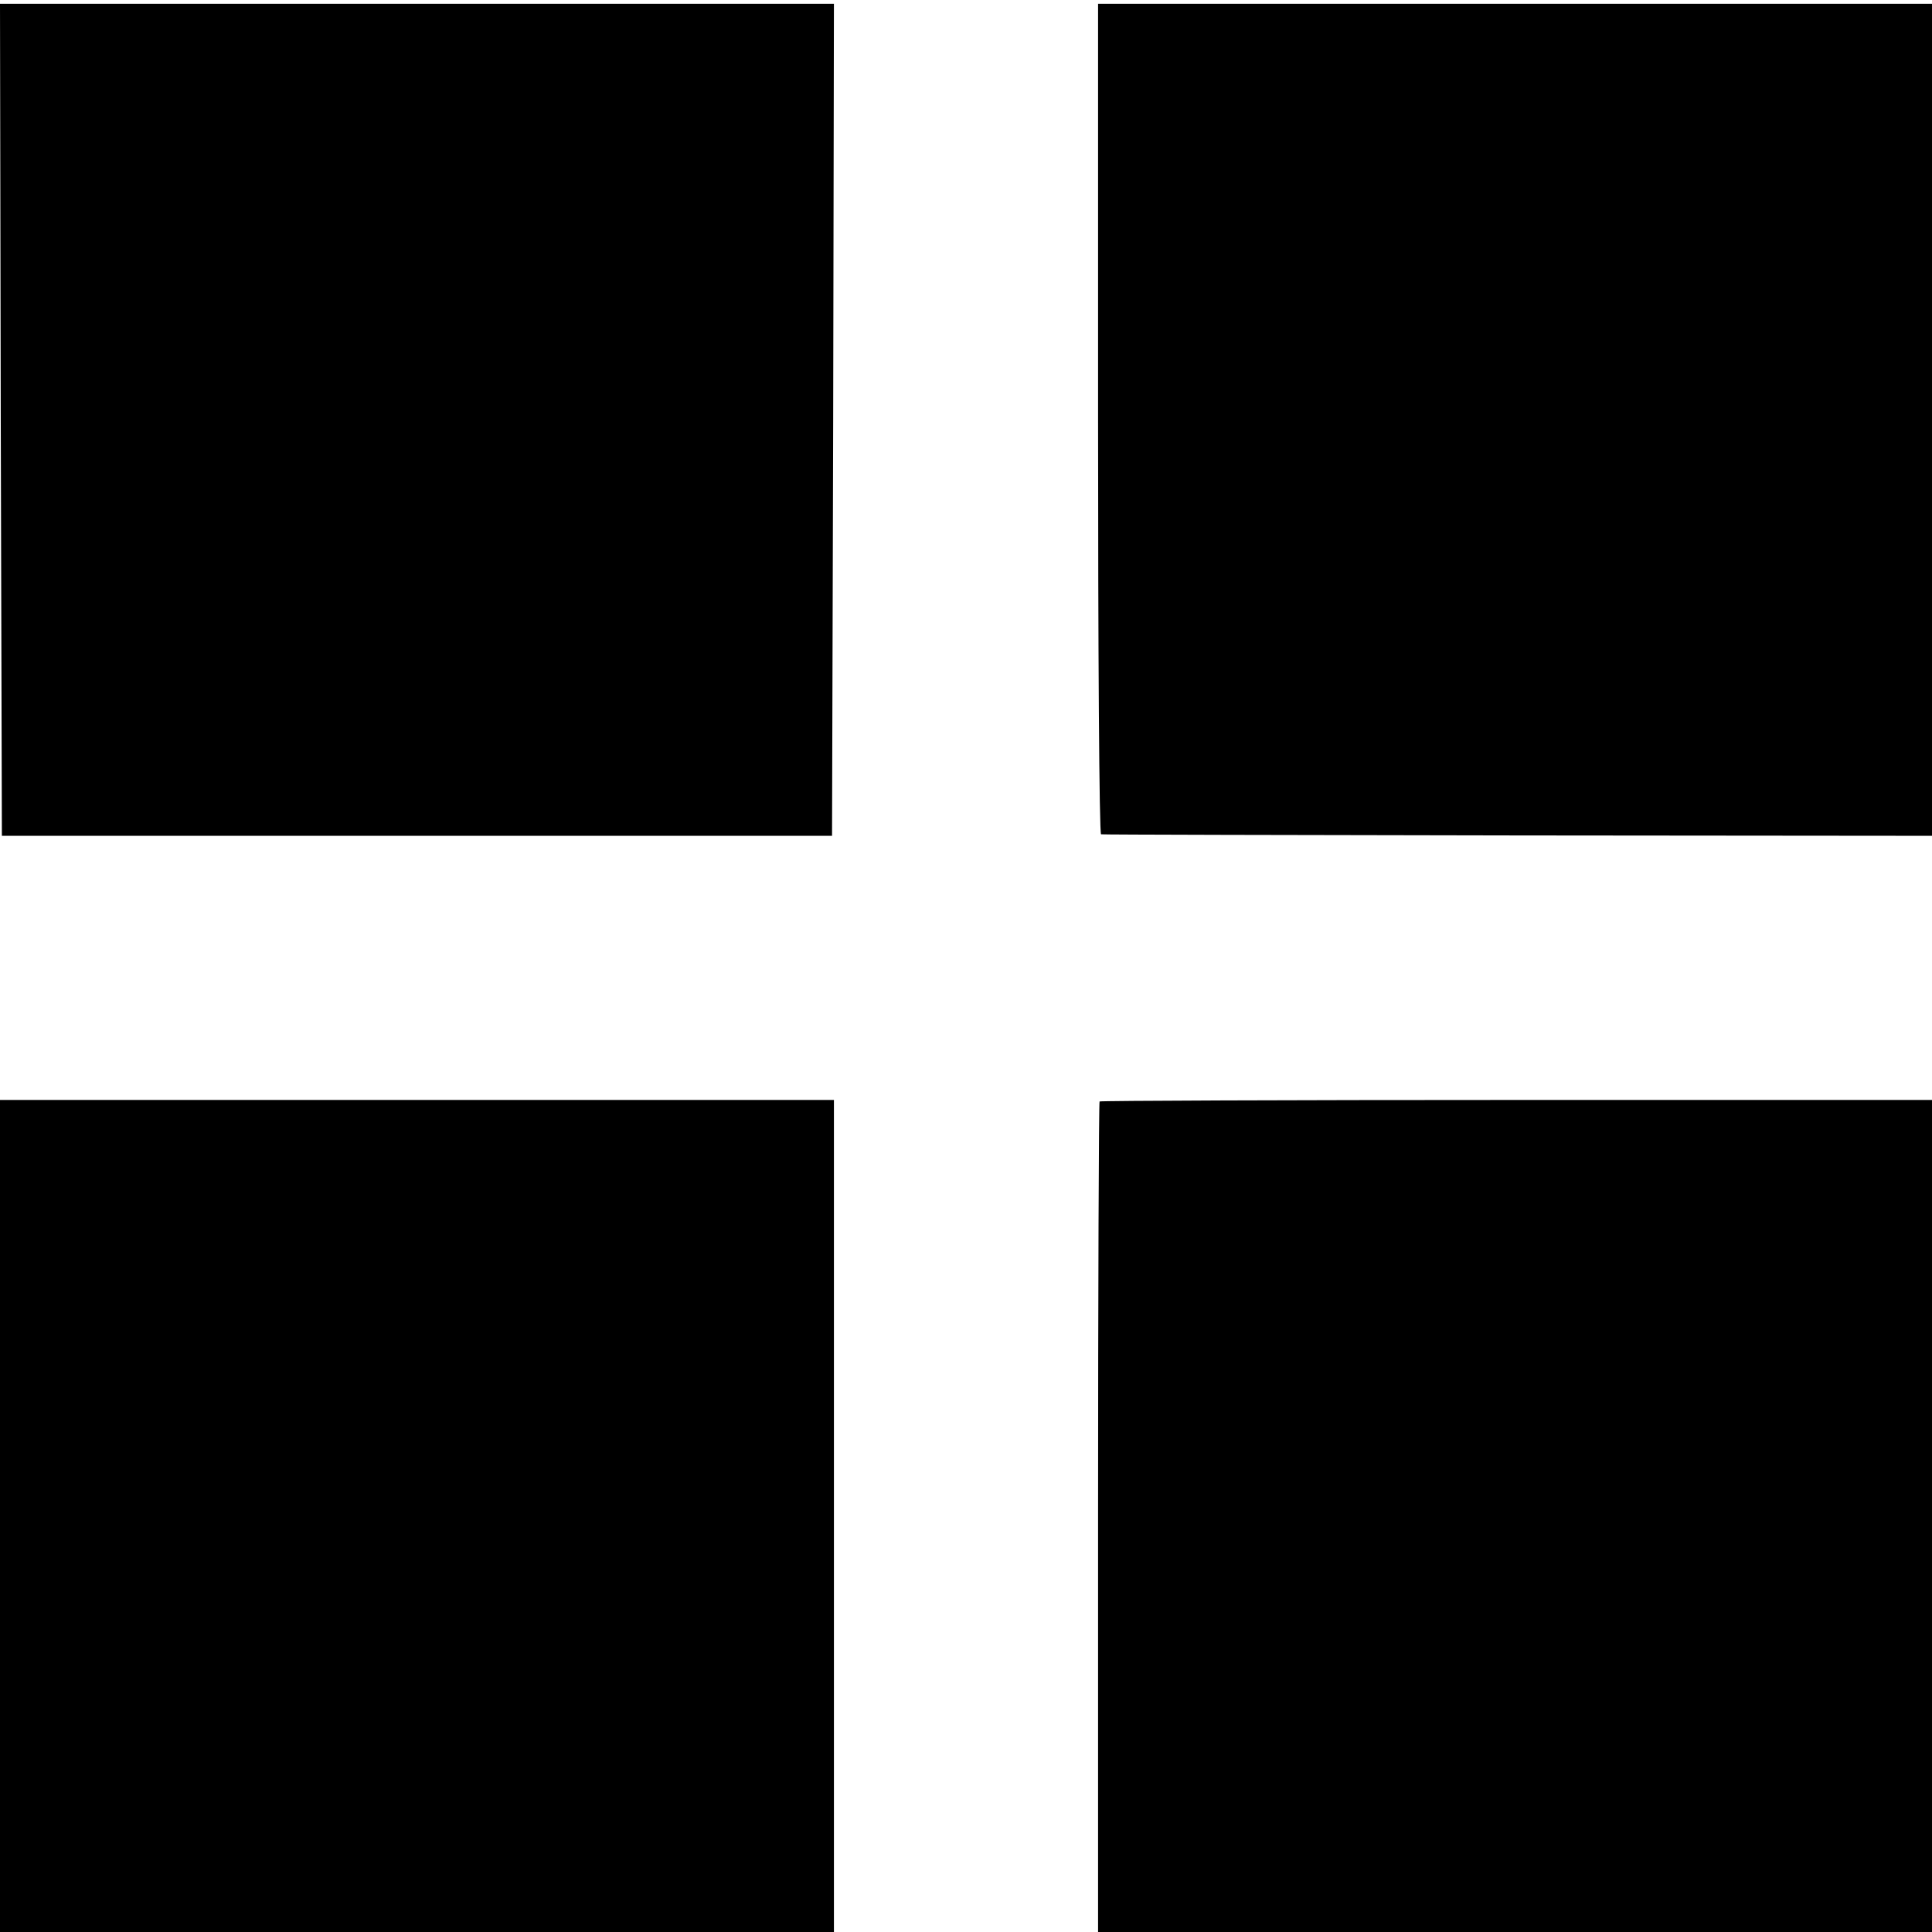 <?xml version="1.0" standalone="no"?>
<!DOCTYPE svg PUBLIC "-//W3C//DTD SVG 20010904//EN"
 "http://www.w3.org/TR/2001/REC-SVG-20010904/DTD/svg10.dtd">
<svg version="1.0" xmlns="http://www.w3.org/2000/svg"
 width="512pt" height="512pt" viewBox="0 0 512 512"
 preserveAspectRatio="xMidYMid meet">
<g transform="translate(0,512) scale(0.1,-0.1)"
fill="#000000" stroke="none">
<path d="M2 4008 l3 -1103 1100 0 1100 0 3 1103 2 1102 -1105 0 -1105 0 2
-1102z"/>
<path d="M2910 4010 c0 -605 3 -1101 8 -1101 4 -1 501 -2 1105 -3 l1097 -1 0
1102 0 1103 -1105 0 -1105 0 0 -1100z"/>
<path d="M0 1103 l0 -1103 1105 0 1105 0 0 1103 0 1102 -1105 0 -1105 0 0
-1102z"/>
<path d="M2914 2201 c-2 -2 -4 -499 -4 -1103 l0 -1098 1105 0 1105 0 0 1103 0
1102 -1101 0 c-605 0 -1102 -2 -1105 -4z"/>
</g>
</svg>

